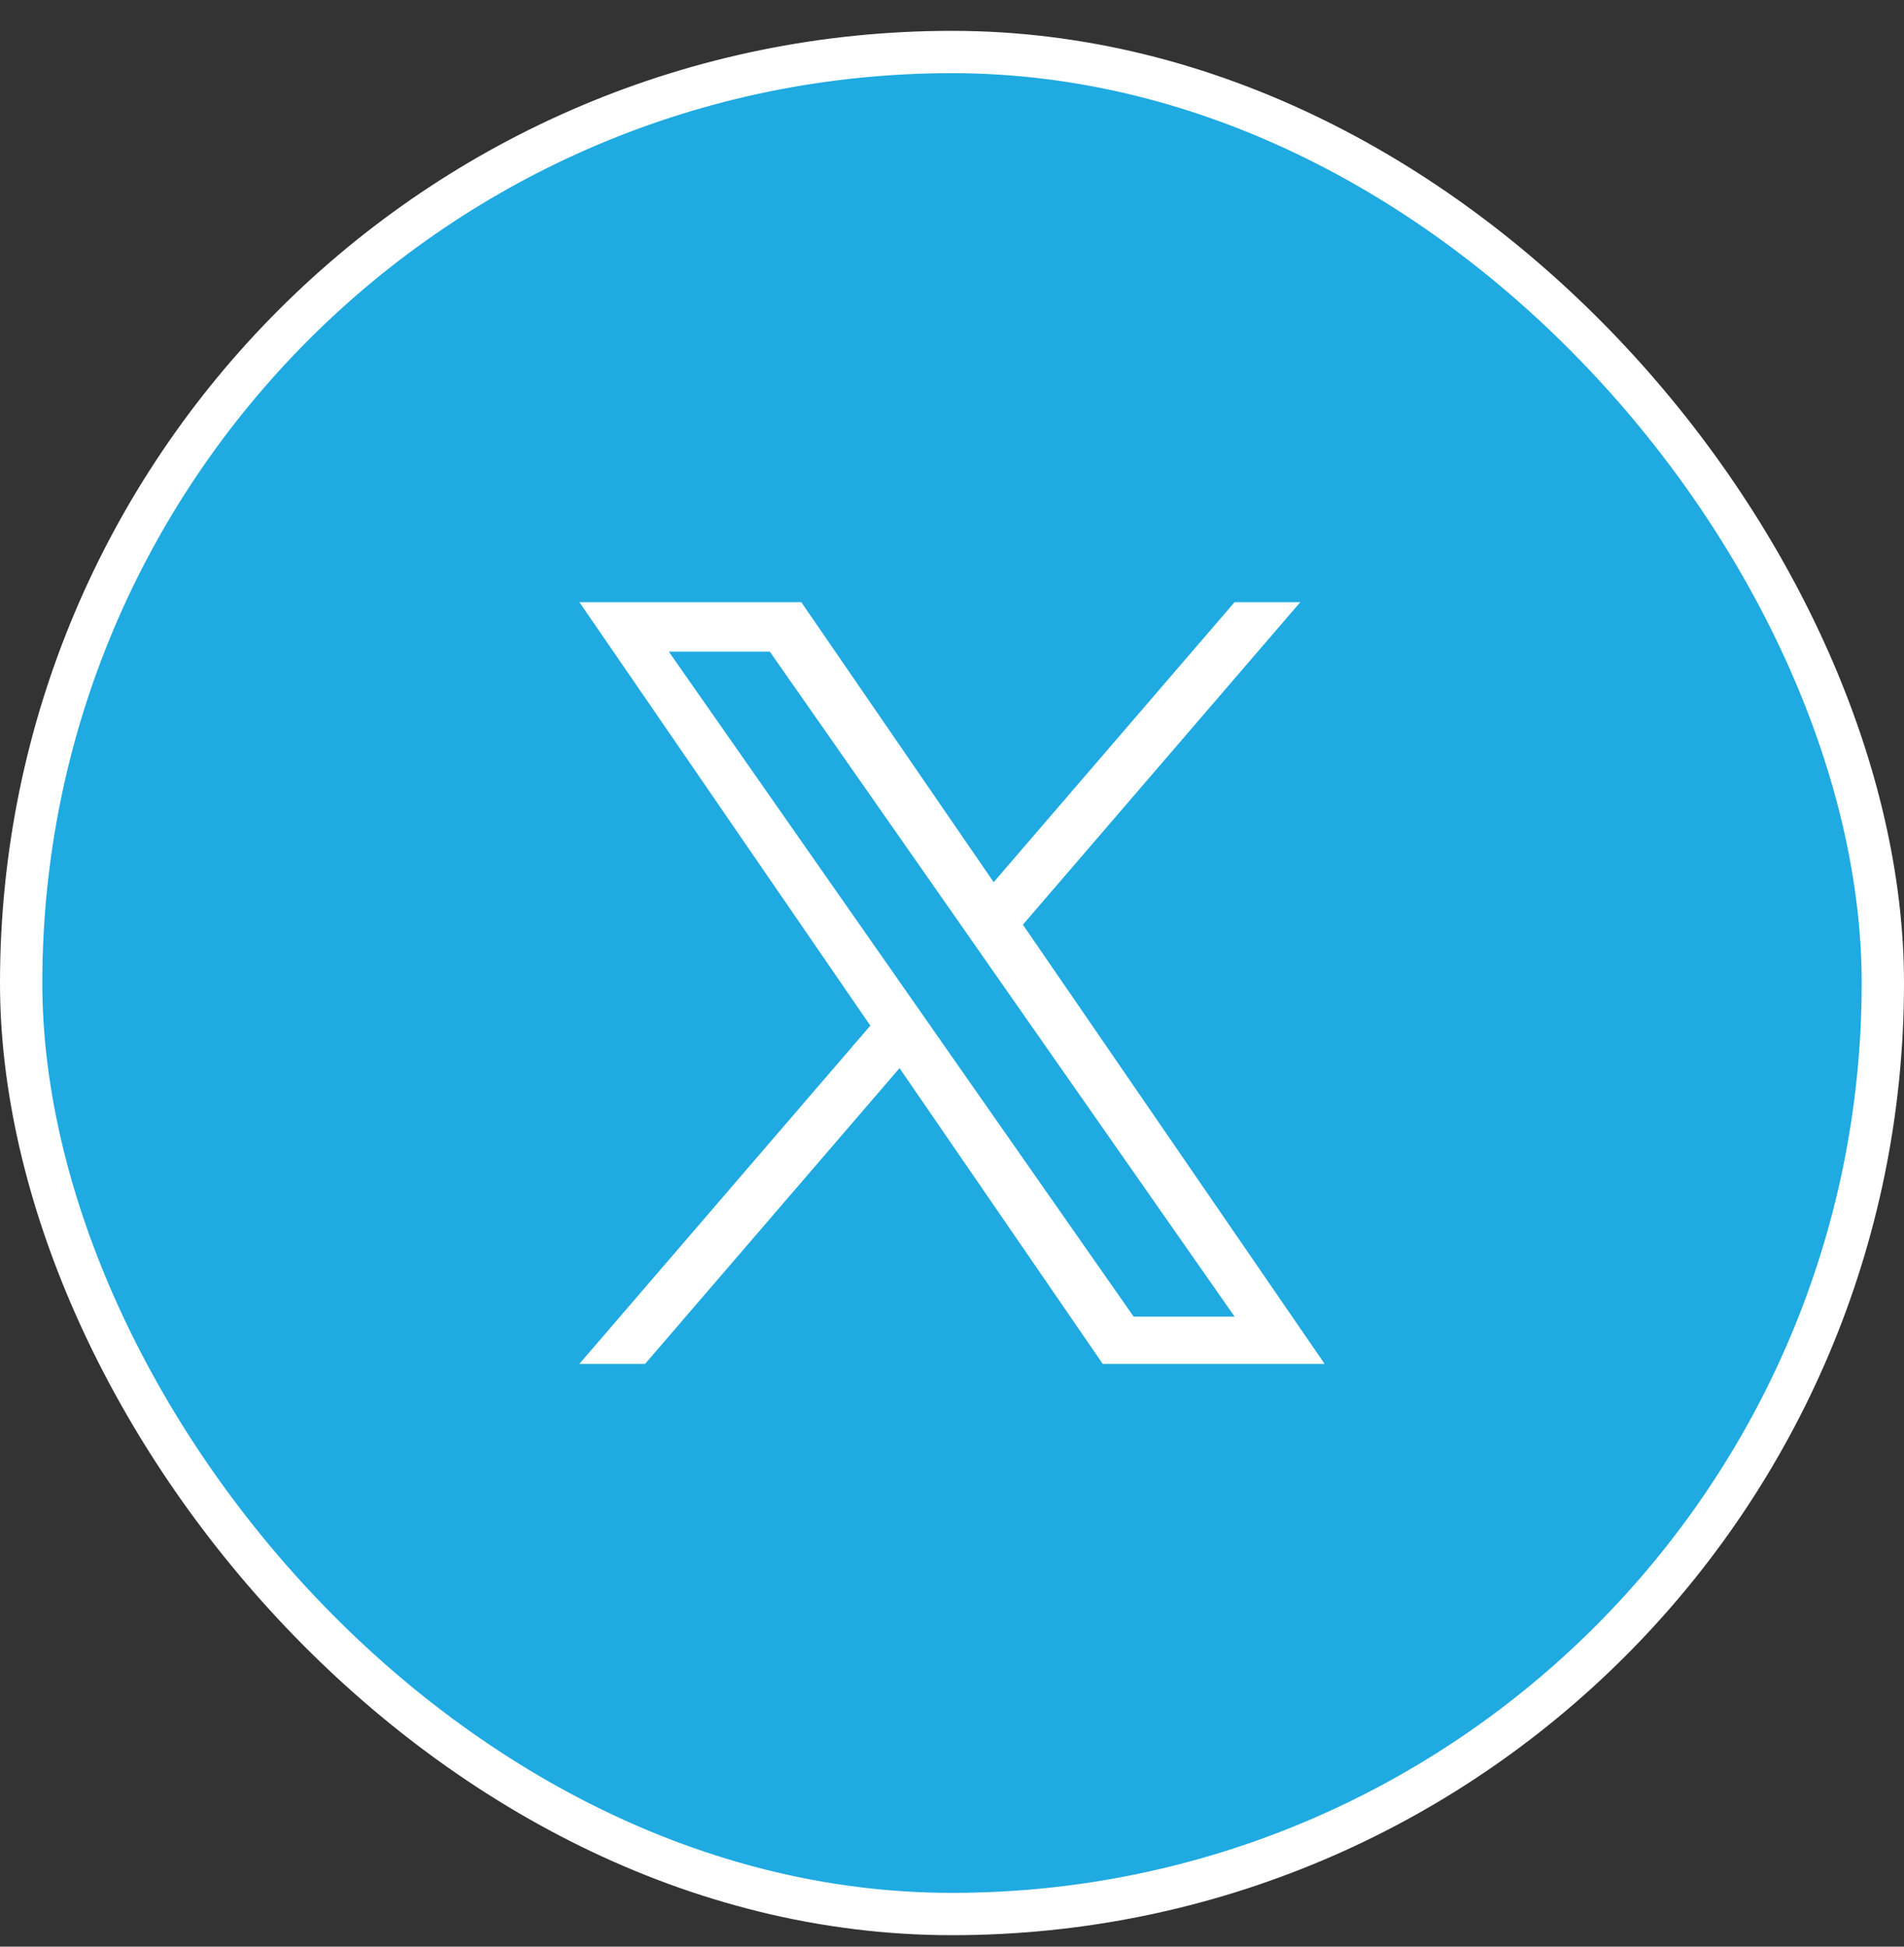 <svg width="45" height="46" viewBox="0 0 45 46" fill="none" xmlns="http://www.w3.org/2000/svg">
<rect x="0" y="0" width="45" height="46" fill="#333333" stroke="none"/>
<rect x="0.5" y="1.229" width="44" height="44" rx="22" fill="#1FAAE1"/>
<rect x="0.5" y="1.229" width="44" height="44" rx="22" stroke="white"/>
<g clip-path="url(#clip0_543_6527)">
<path d="M24.176 21.85L30.732 14.229H29.179L23.485 20.846L18.938 14.229H13.694L20.57 24.236L13.694 32.228H15.247L21.26 25.24L26.062 32.228H31.306L24.175 21.85H24.176ZM22.047 24.324L21.351 23.328L15.807 15.398H18.194L22.668 21.797L23.364 22.794L29.179 31.112H26.793L22.047 24.325V24.324Z" fill="white"/>
</g>
<defs>
<clipPath id="clip0_543_6527">
<rect width="18" height="18" fill="white" transform="translate(13.5 14.229)"/>
</clipPath>
</defs>
</svg>
